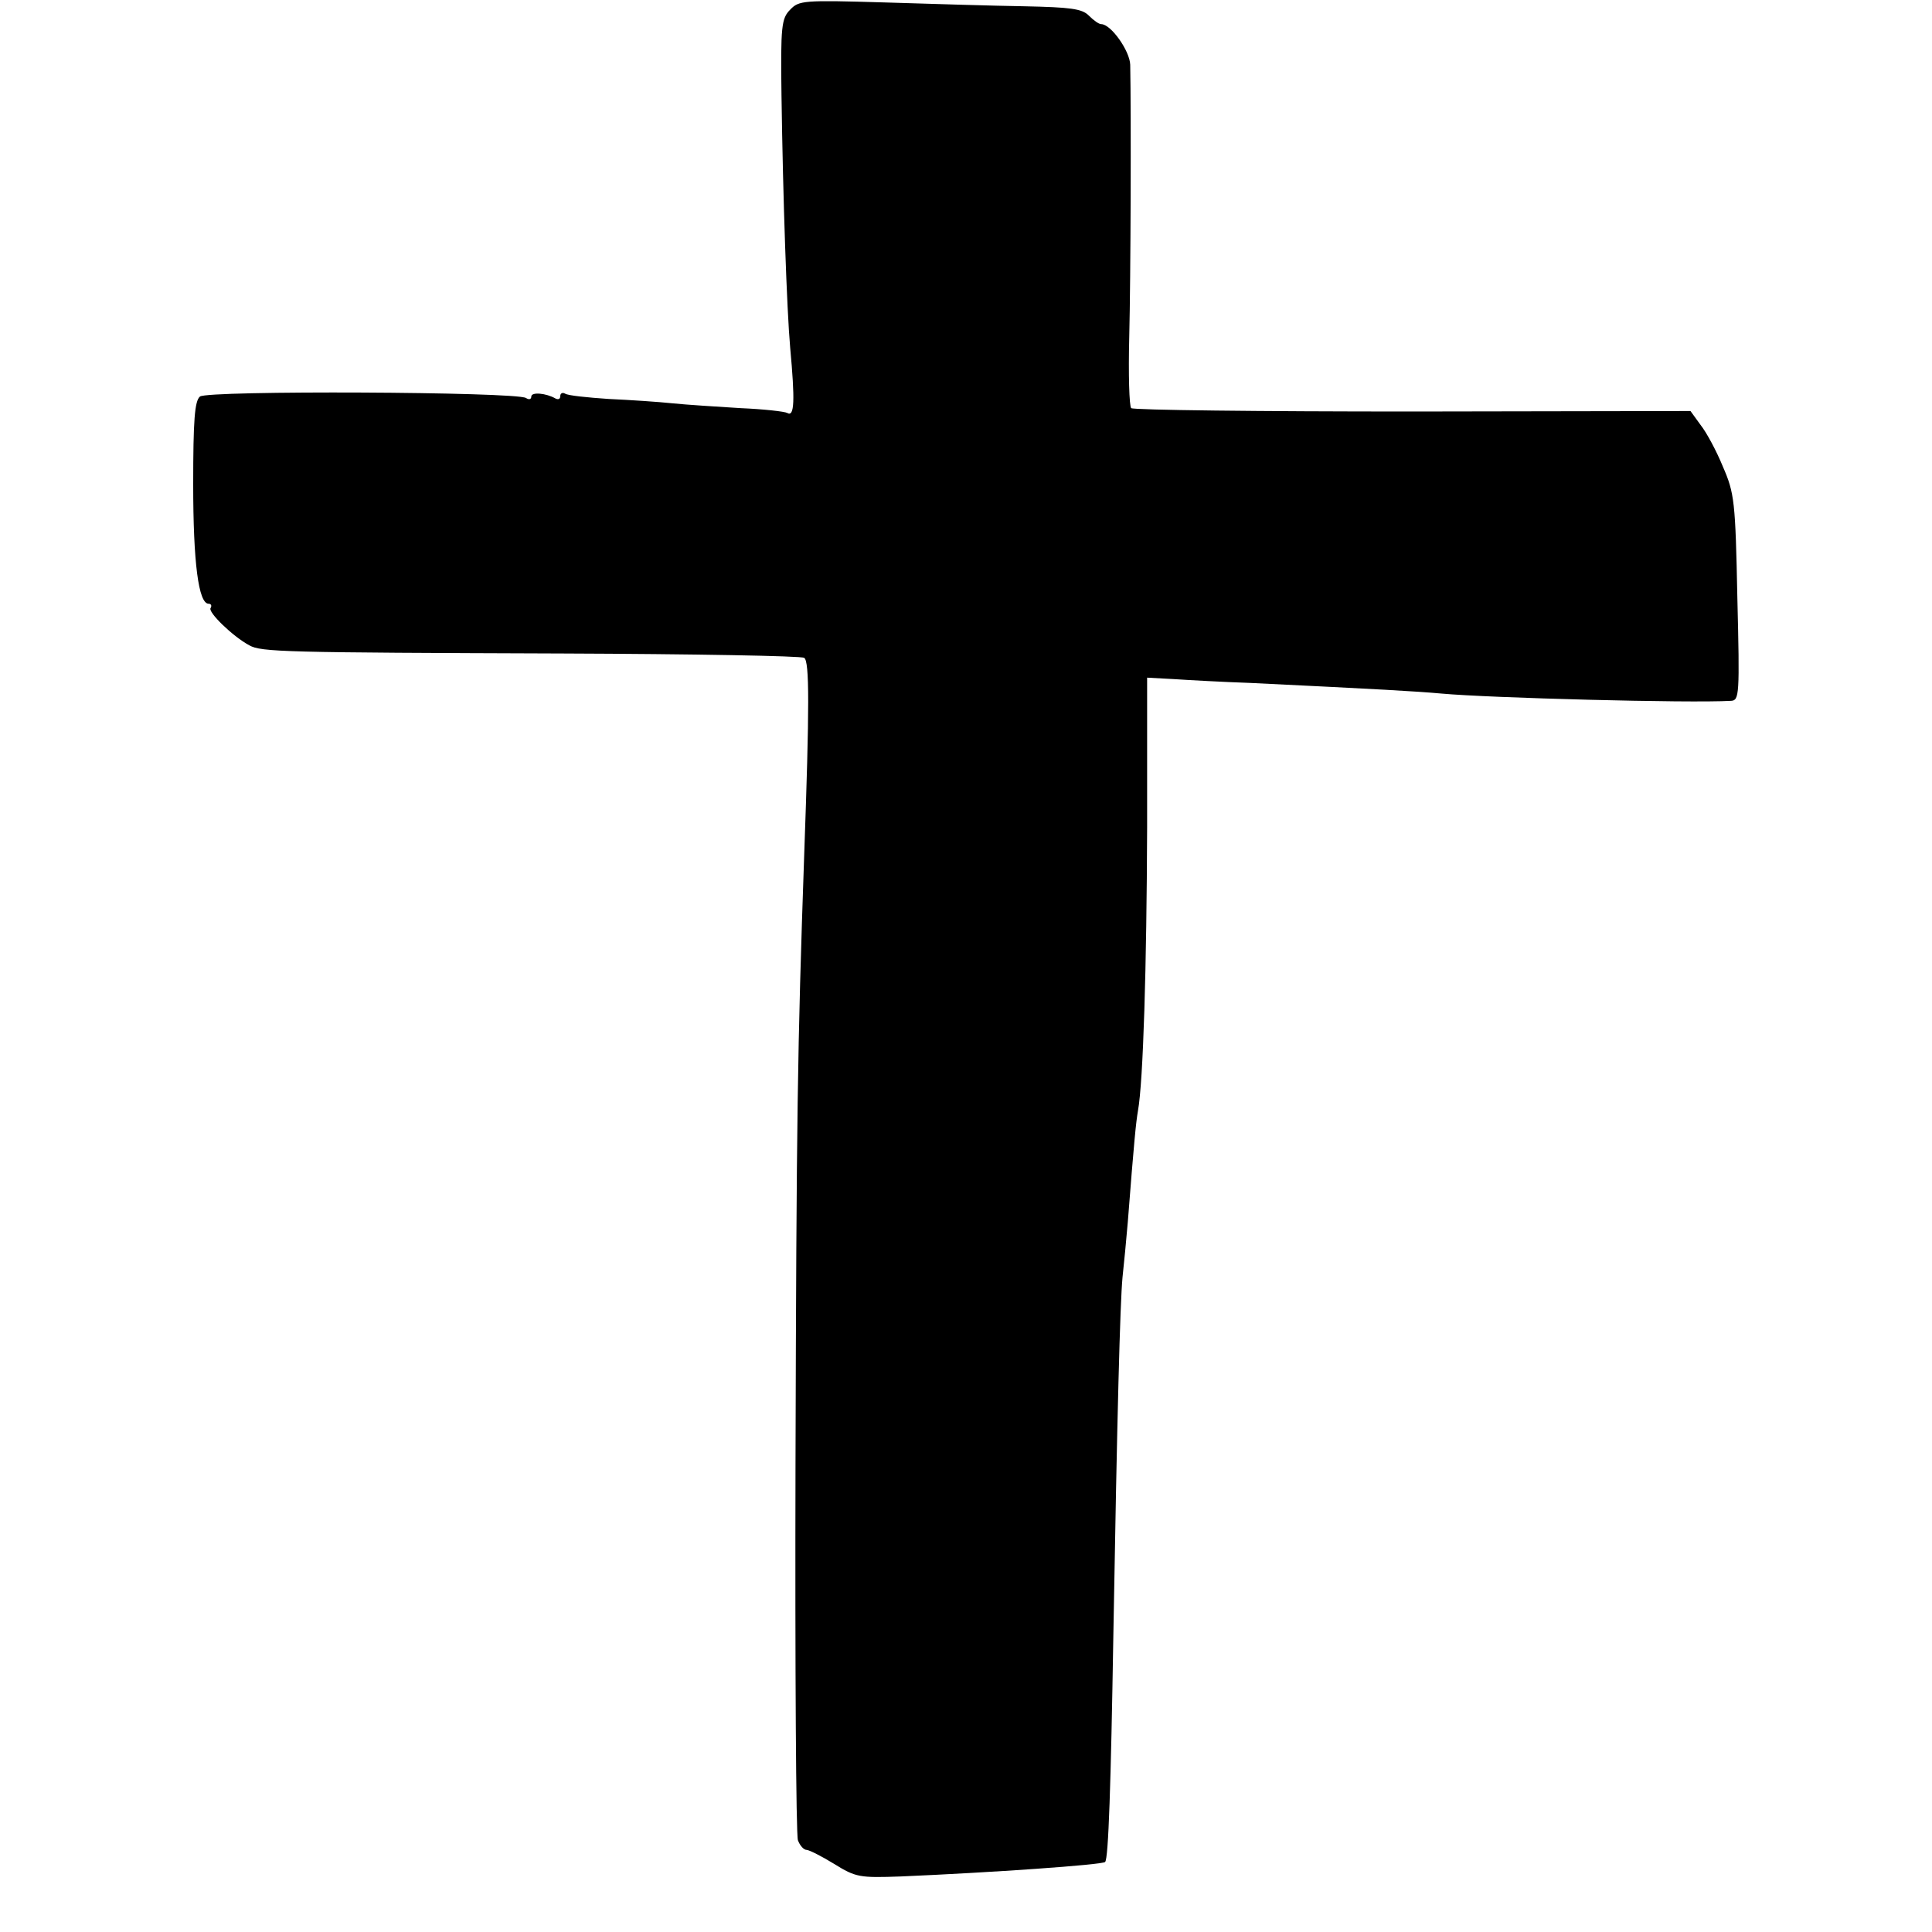 <?xml version="1.0" standalone="no"?>
<!DOCTYPE svg PUBLIC "-//W3C//DTD SVG 20010904//EN"
 "http://www.w3.org/TR/2001/REC-SVG-20010904/DTD/svg10.dtd">
<svg version="1.0" xmlns="http://www.w3.org/2000/svg"
 width="400pt" height="400pt" viewBox="0 0 400 400"
 preserveAspectRatio="xMidYMid meet">
<g transform="translate(0,400) scale(0.1,-0.1)"
fill="#000000" stroke="none">
<path d="M1636 3980 c-18 -18 -20 -34 -18 -178 3 -213 11 -443 18 -522 10
-109 9 -144 -6 -135 -5 3 -49 8 -97 10 -48 3 -112 7 -141 10 -28 3 -88 7 -132
9 -44 3 -84 7 -90 11 -5 3 -10 1 -10 -5 0 -6 -4 -8 -10 -5 -19 11 -50 14 -50
4 0 -6 -5 -7 -11 -3 -21 13 -660 16 -675 3 -11 -9 -14 -49 -14 -182 0 -162 11
-247 32 -247 5 0 7 -4 4 -9 -6 -8 45 -58 80 -77 25 -14 70 -15 649 -17 270 -1
495 -5 500 -9 11 -7 11 -101 0 -408 -14 -403 -16 -540 -18 -1263 -1 -416 1
-766 5 -777 4 -11 12 -20 18 -20 5 0 31 -13 57 -29 45 -28 53 -29 138 -26 186
8 417 24 423 30 7 6 12 163 17 465 8 466 14 691 19 745 3 28 8 79 11 115 13
168 17 207 21 230 11 61 18 299 19 586 l0 311 55 -3 c30 -2 102 -6 160 -8 267
-13 339 -17 395 -22 99 -9 511 -20 599 -15 17 1 18 12 13 214 -4 199 -6 216
-30 271 -13 32 -34 71 -46 86 l-21 29 -575 -1 c-317 0 -579 3 -583 7 -4 4 -6
70 -4 148 3 120 4 461 2 563 -1 29 -40 84 -60 84 -5 0 -16 8 -26 18 -14 14
-38 17 -133 19 -64 1 -195 5 -291 8 -167 5 -176 4 -194 -15z"/>
</g>
</svg>
